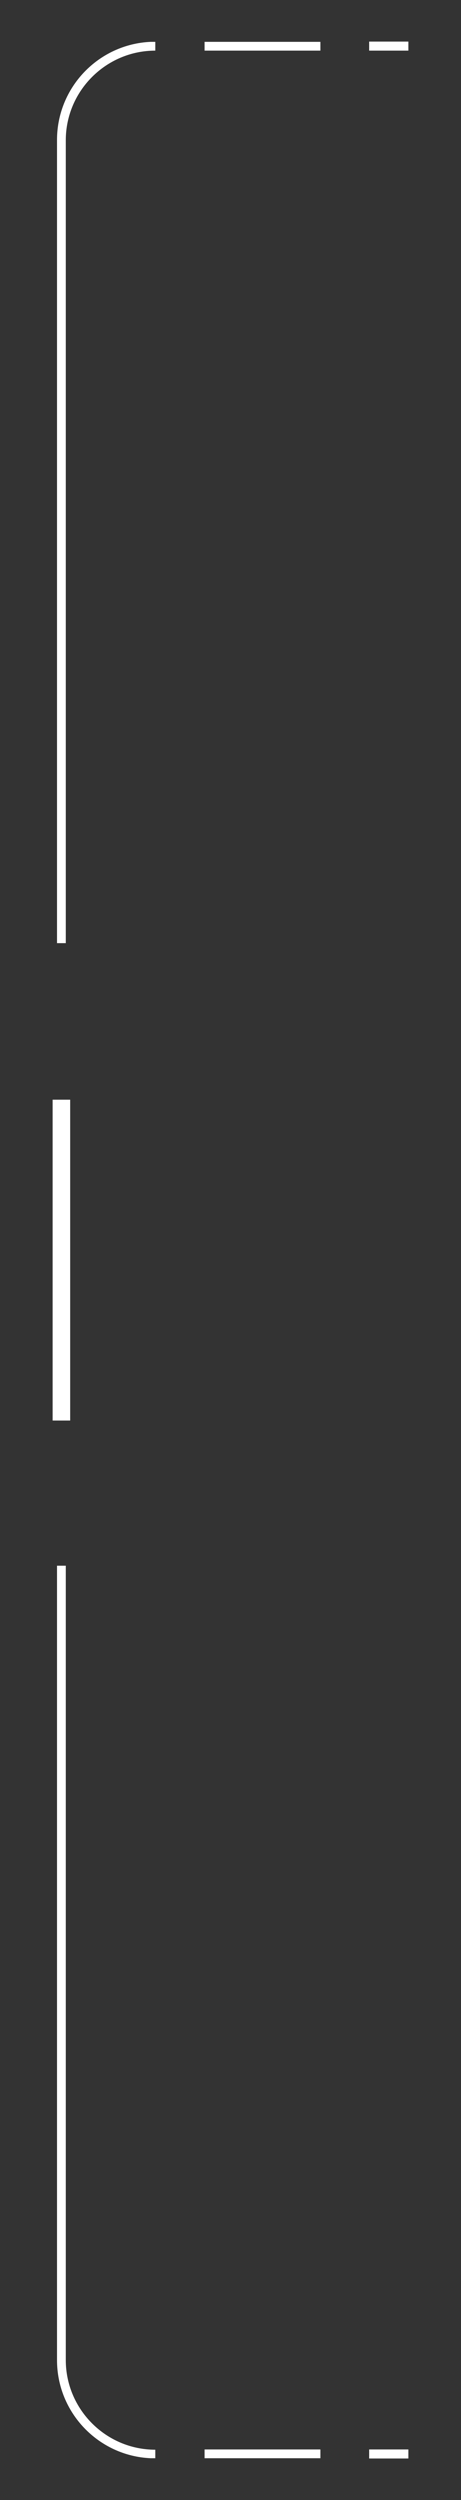 <?xml version="1.0" encoding="utf-8"?>
<!-- Generator: Adobe Illustrator 24.3.0, SVG Export Plug-In . SVG Version: 6.00 Build 0)  -->
<svg version="1.1" baseProfile="tiny" id="Layer_1" xmlns="http://www.w3.org/2000/svg" xmlns:xlink="http://www.w3.org/1999/xlink"
	 x="0px" y="0px" viewBox="0 0 178.7 967.8" overflow="visible" xml:space="preserve">
<rect x="0" y="0" width="178.7" height="967.8" fill="#333333" stroke="none"/>
<g>
	<g>
		<path fill="#FFFFFF" d="M25.5,365.1h-3.4V54.2c0-20.4,16.1-37.1,36.3-38v0h1.8v3.4c-19.1,0-34.7,15.6-34.7,34.7V365.1z"/>
	</g>
	<g>
		<path fill="#FFFFFF" d="M60.2,951.6l-1.8,0c-20.2-0.9-36.3-17.6-36.3-38V606.1h3.4v307.5c0,19.1,15.6,34.7,34.7,34.7V951.6z"/>
	</g>
	<g>
		<rect x="20.4" y="425.7" fill="#FFFFFF" width="6.8" height="124.2"/>
	</g>
	<g>
		<rect x="143.1" y="948.2" fill="#FFFFFF" width="15.2" height="3.5"/>
	</g>
	<g>
		<rect x="143.1" y="16.1" fill="#FFFFFF" width="15.2" height="3.5"/>
	</g>
	<g>
		<rect x="79.3" y="16.2" fill="#FFFFFF" width="44.9" height="3.4"/>
	</g>
	<g>
		<rect x="79.3" y="948.2" fill="#FFFFFF" width="44.9" height="3.4"/>
	</g>
</g>
</svg>
